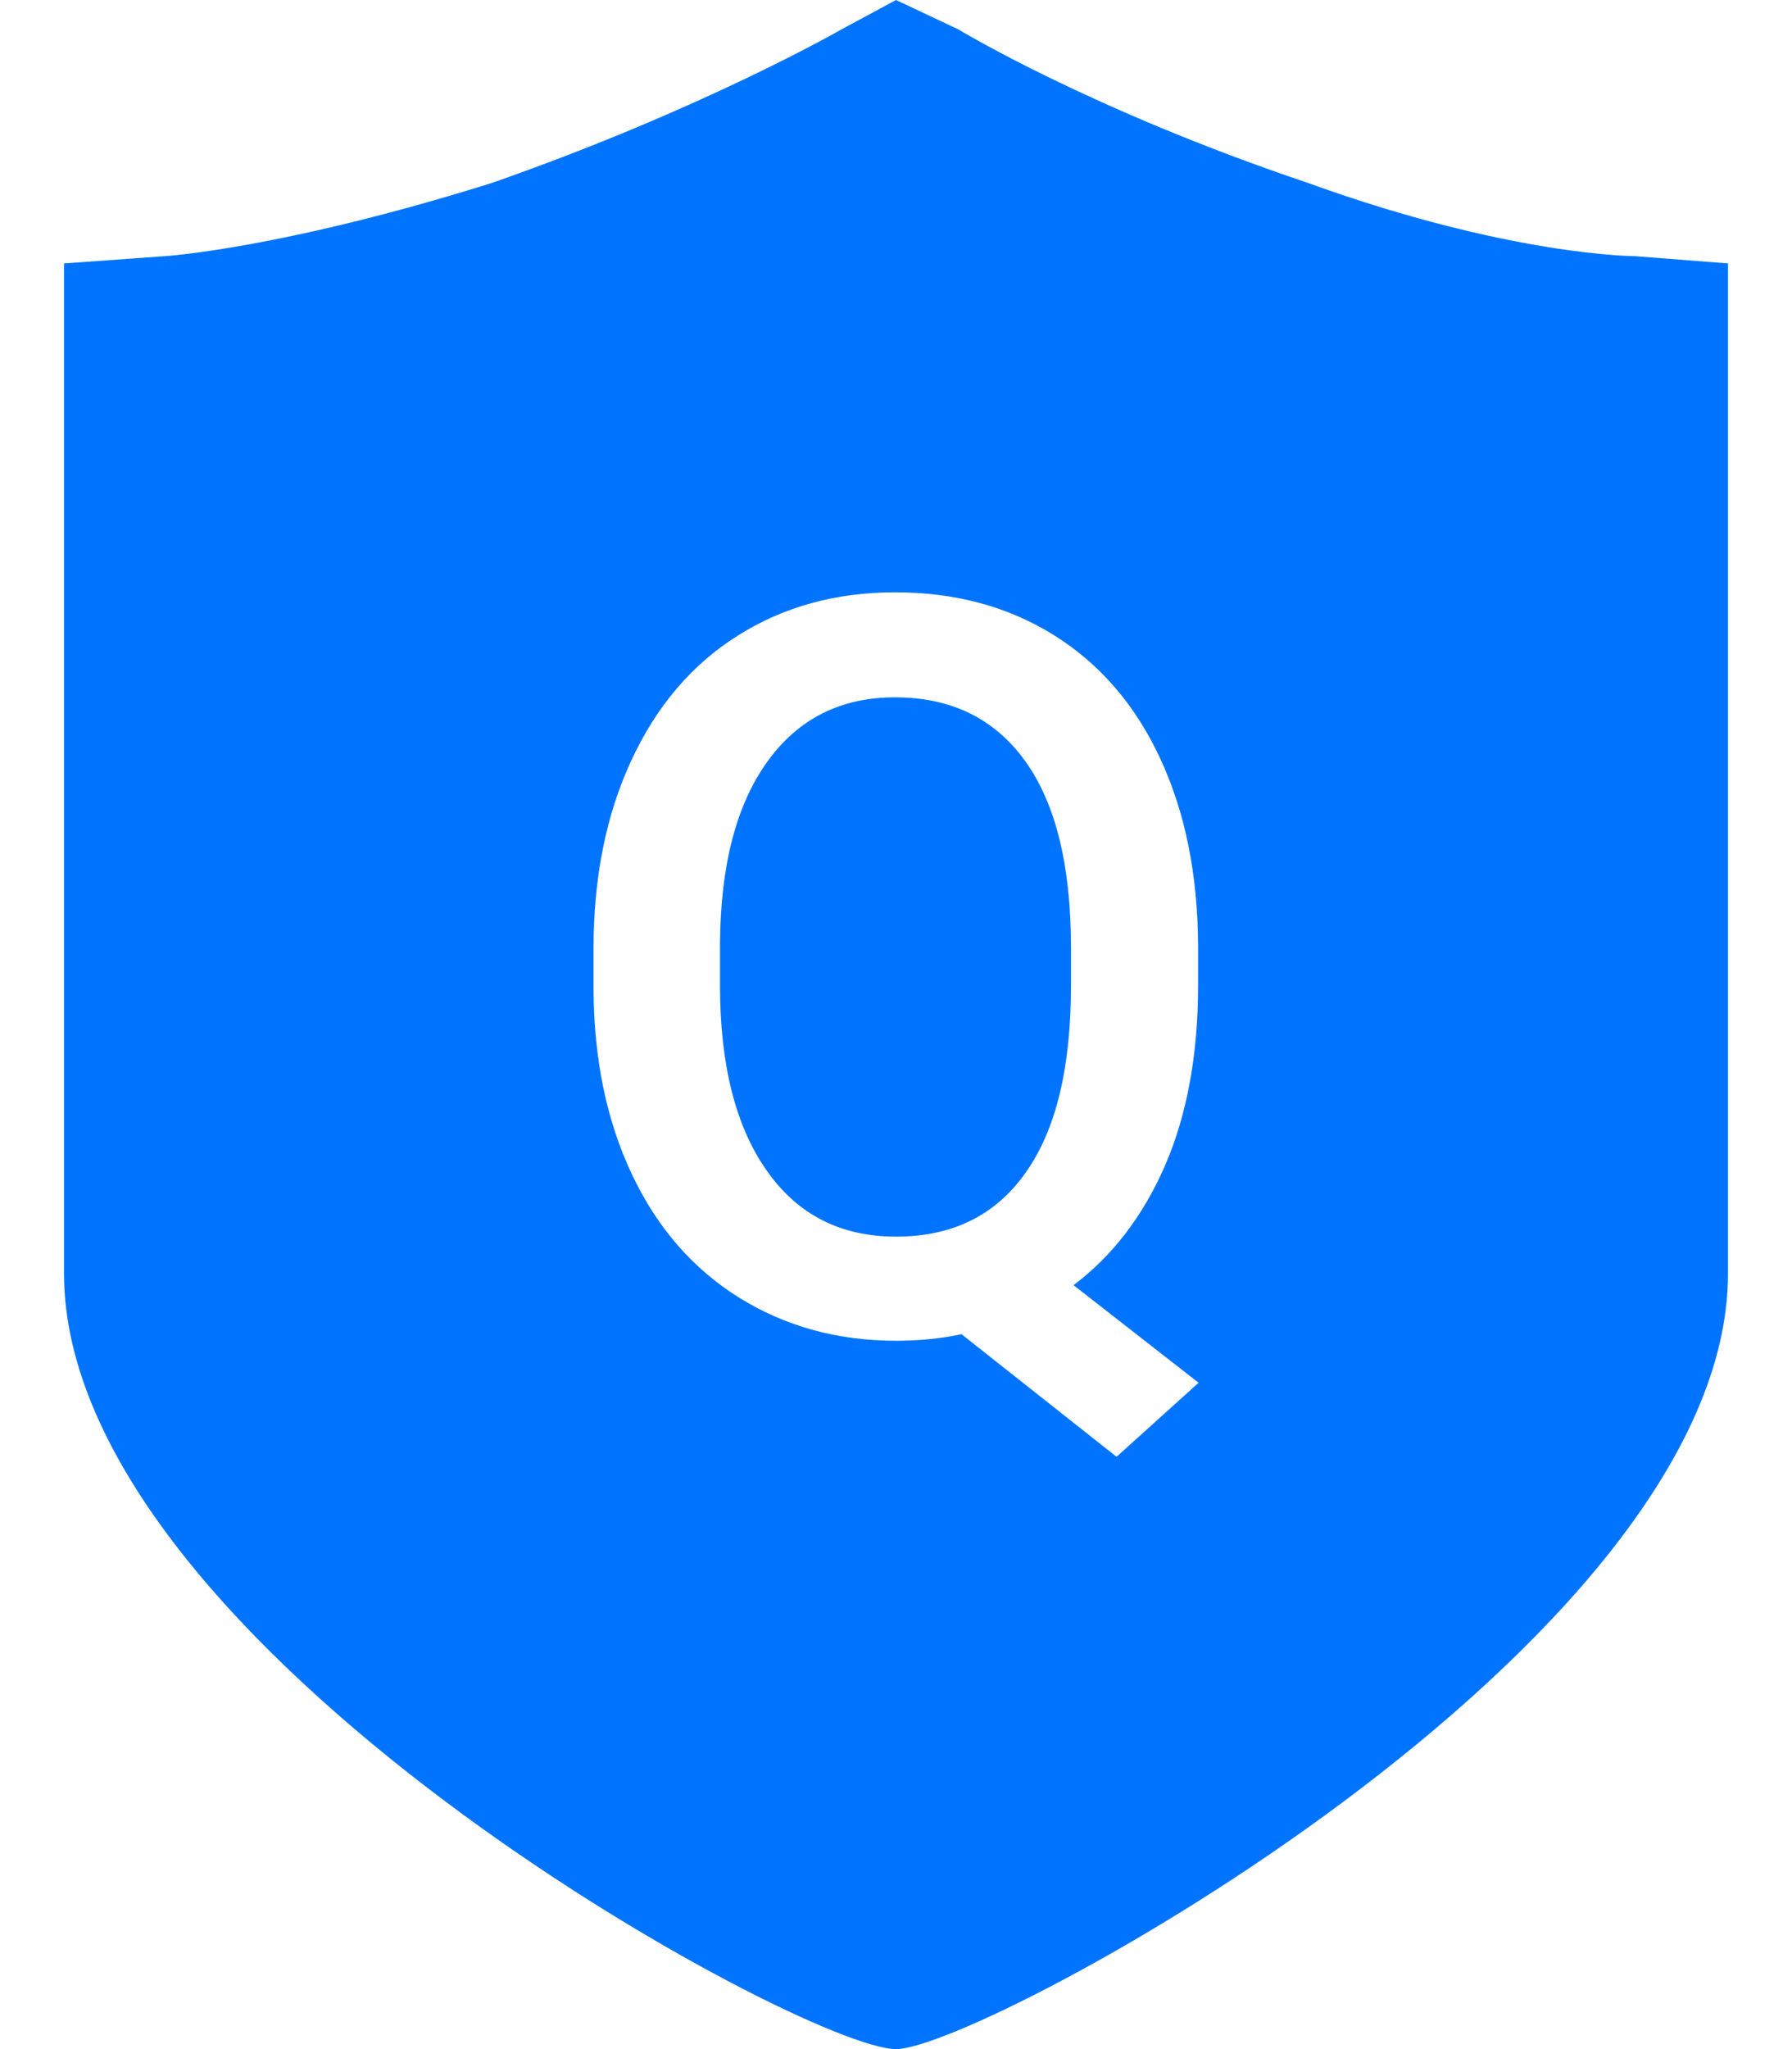 <?xml version="1.0" encoding="UTF-8"?>
<svg width="14px" height="16px" viewBox="0 0 14 16" version="1.1" xmlns="http://www.w3.org/2000/svg" xmlns:xlink="http://www.w3.org/1999/xlink">
    <title>Localization Quality Assurance</title>
    <g id="全局样式" stroke="none" stroke-width="1" fill="none" fill-rule="evenodd">
        <g id="产品icon-16x16px" transform="translate(-61, -434)" fill="#0074FF">
            <g id="编组" transform="translate(60, 434)">
                <g id="编组" transform="translate(1.5, 0)">
                    <path d="M6.492,5.445 C6.069,5.445 5.736,5.612 5.495,5.947 C5.253,6.282 5.13,6.754 5.125,7.363 L5.125,7.695 C5.125,8.309 5.245,8.79 5.487,9.136 C5.728,9.483 6.066,9.656 6.5,9.656 C6.941,9.656 7.279,9.489 7.513,9.156 C7.75,8.823 7.867,8.336 7.867,7.695 L7.867,7.398 C7.867,6.757 7.747,6.272 7.508,5.941 C7.269,5.61 6.929,5.445 6.492,5.445" id="Fill-2"></path>
                    <path d="M8.223,11.375 L7.012,10.418 C6.853,10.452 6.682,10.469 6.5,10.469 C6.042,10.469 5.633,10.356 5.272,10.131 C4.911,9.905 4.633,9.585 4.436,9.168 C4.239,8.751 4.14,8.271 4.137,7.727 L4.137,7.406 C4.137,6.852 4.235,6.362 4.432,5.938 C4.629,5.513 4.906,5.188 5.264,4.963 C5.622,4.737 6.032,4.625 6.493,4.625 C6.961,4.625 7.375,4.736 7.733,4.959 C8.091,5.182 8.368,5.502 8.563,5.92 C8.758,6.338 8.857,6.824 8.86,7.379 L8.86,7.695 C8.86,8.234 8.774,8.701 8.604,9.096 C8.433,9.49 8.194,9.804 7.887,10.035 L8.864,10.797 L8.223,11.375 Z M12.271,2 C12.271,2 11.299,2 9.72,1.429 C8.019,0.857 6.986,0.229 6.986,0.229 L6.5,0 L6.075,0.229 C6.075,0.229 4.982,0.857 3.341,1.429 C1.701,1.943 0.79,2 0.79,2 L0,2.057 L0,9.943 C0,12.857 5.771,16 6.5,16 C7.169,16 13,12.857 13,9.943 L13,2.057 L12.271,2 Z" id="Fill-4"></path>
                </g>
            </g>
        </g>
    </g>
</svg>